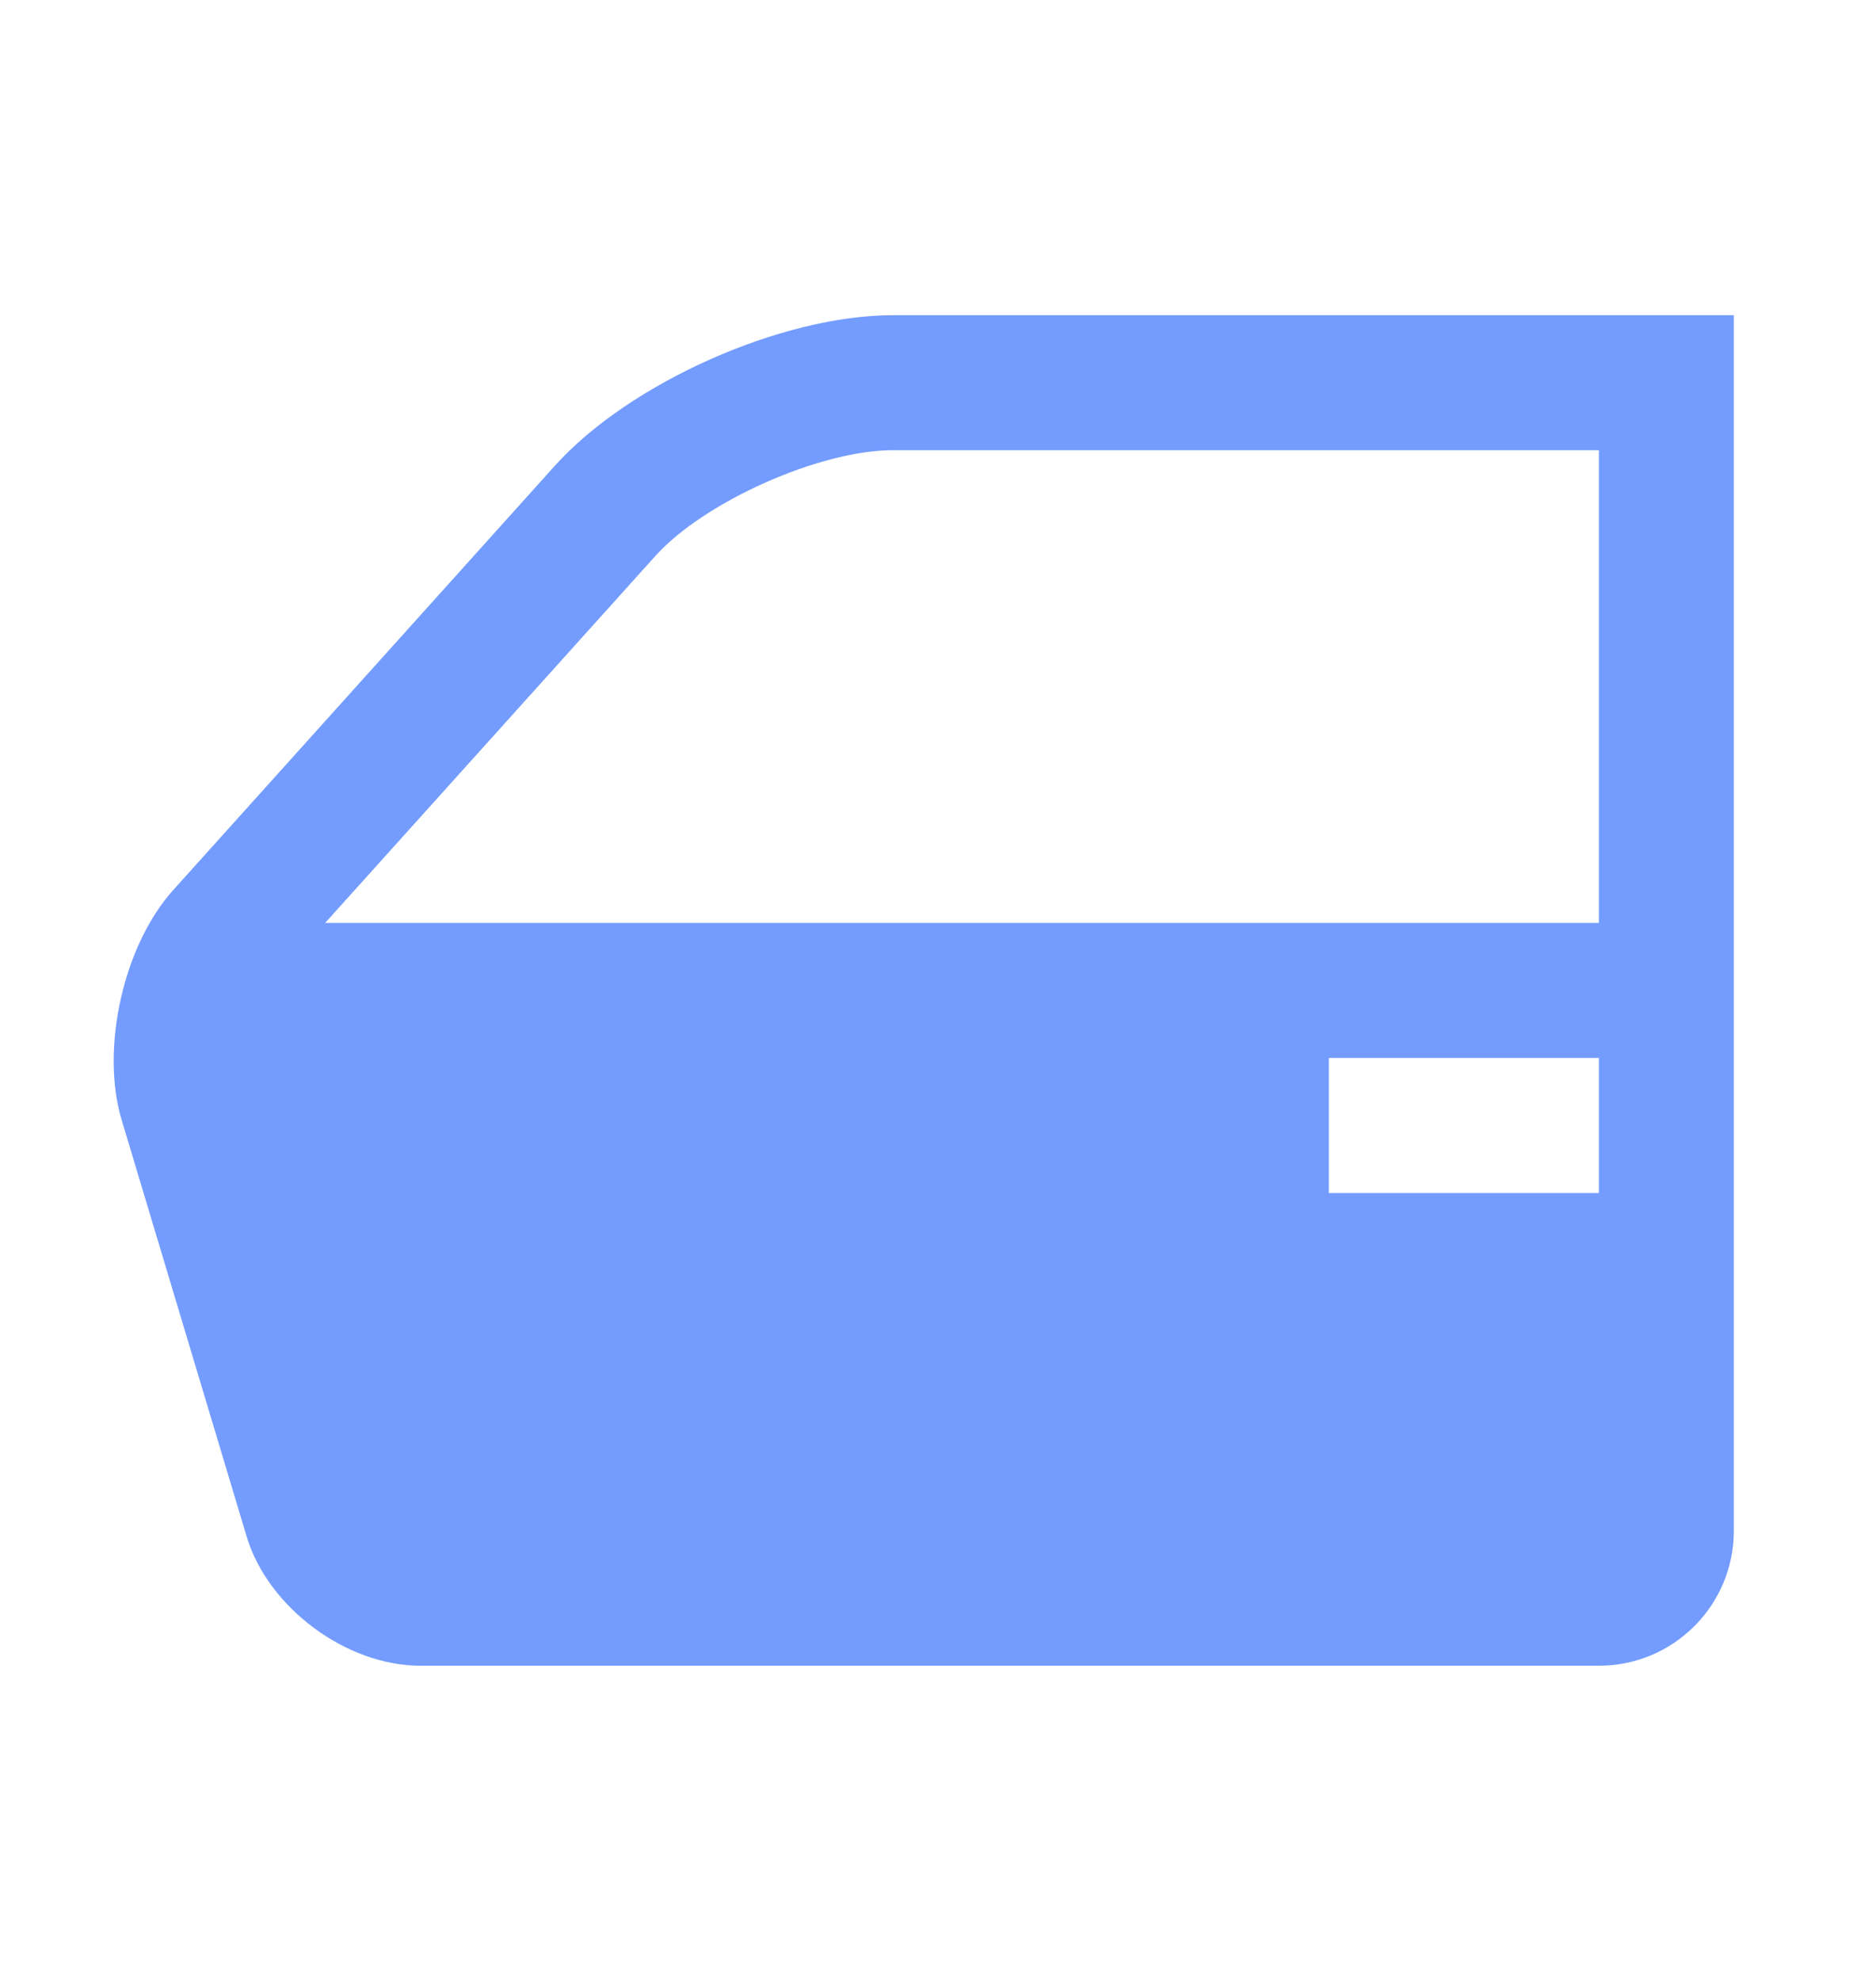 <svg width="18" height="19" viewBox="0 0 18 19" fill="none" xmlns="http://www.w3.org/2000/svg">
<path d="M8.568 3.023C7.499 3.023 6.039 3.673 5.324 4.467L1.662 8.537C1.185 9.066 0.962 10.058 1.167 10.741L2.366 14.736C2.57 15.418 3.321 15.977 4.034 15.977H15.341C16.057 15.977 16.636 15.397 16.636 14.682V3.023L8.568 3.023ZM3.12 8.852L6.287 5.334C6.757 4.811 7.866 4.318 8.568 4.318H15.341V8.852H3.12ZM15.341 11.443H12.75V10.147H15.341V11.443Z" fill="#749CFF"/>
</svg>
